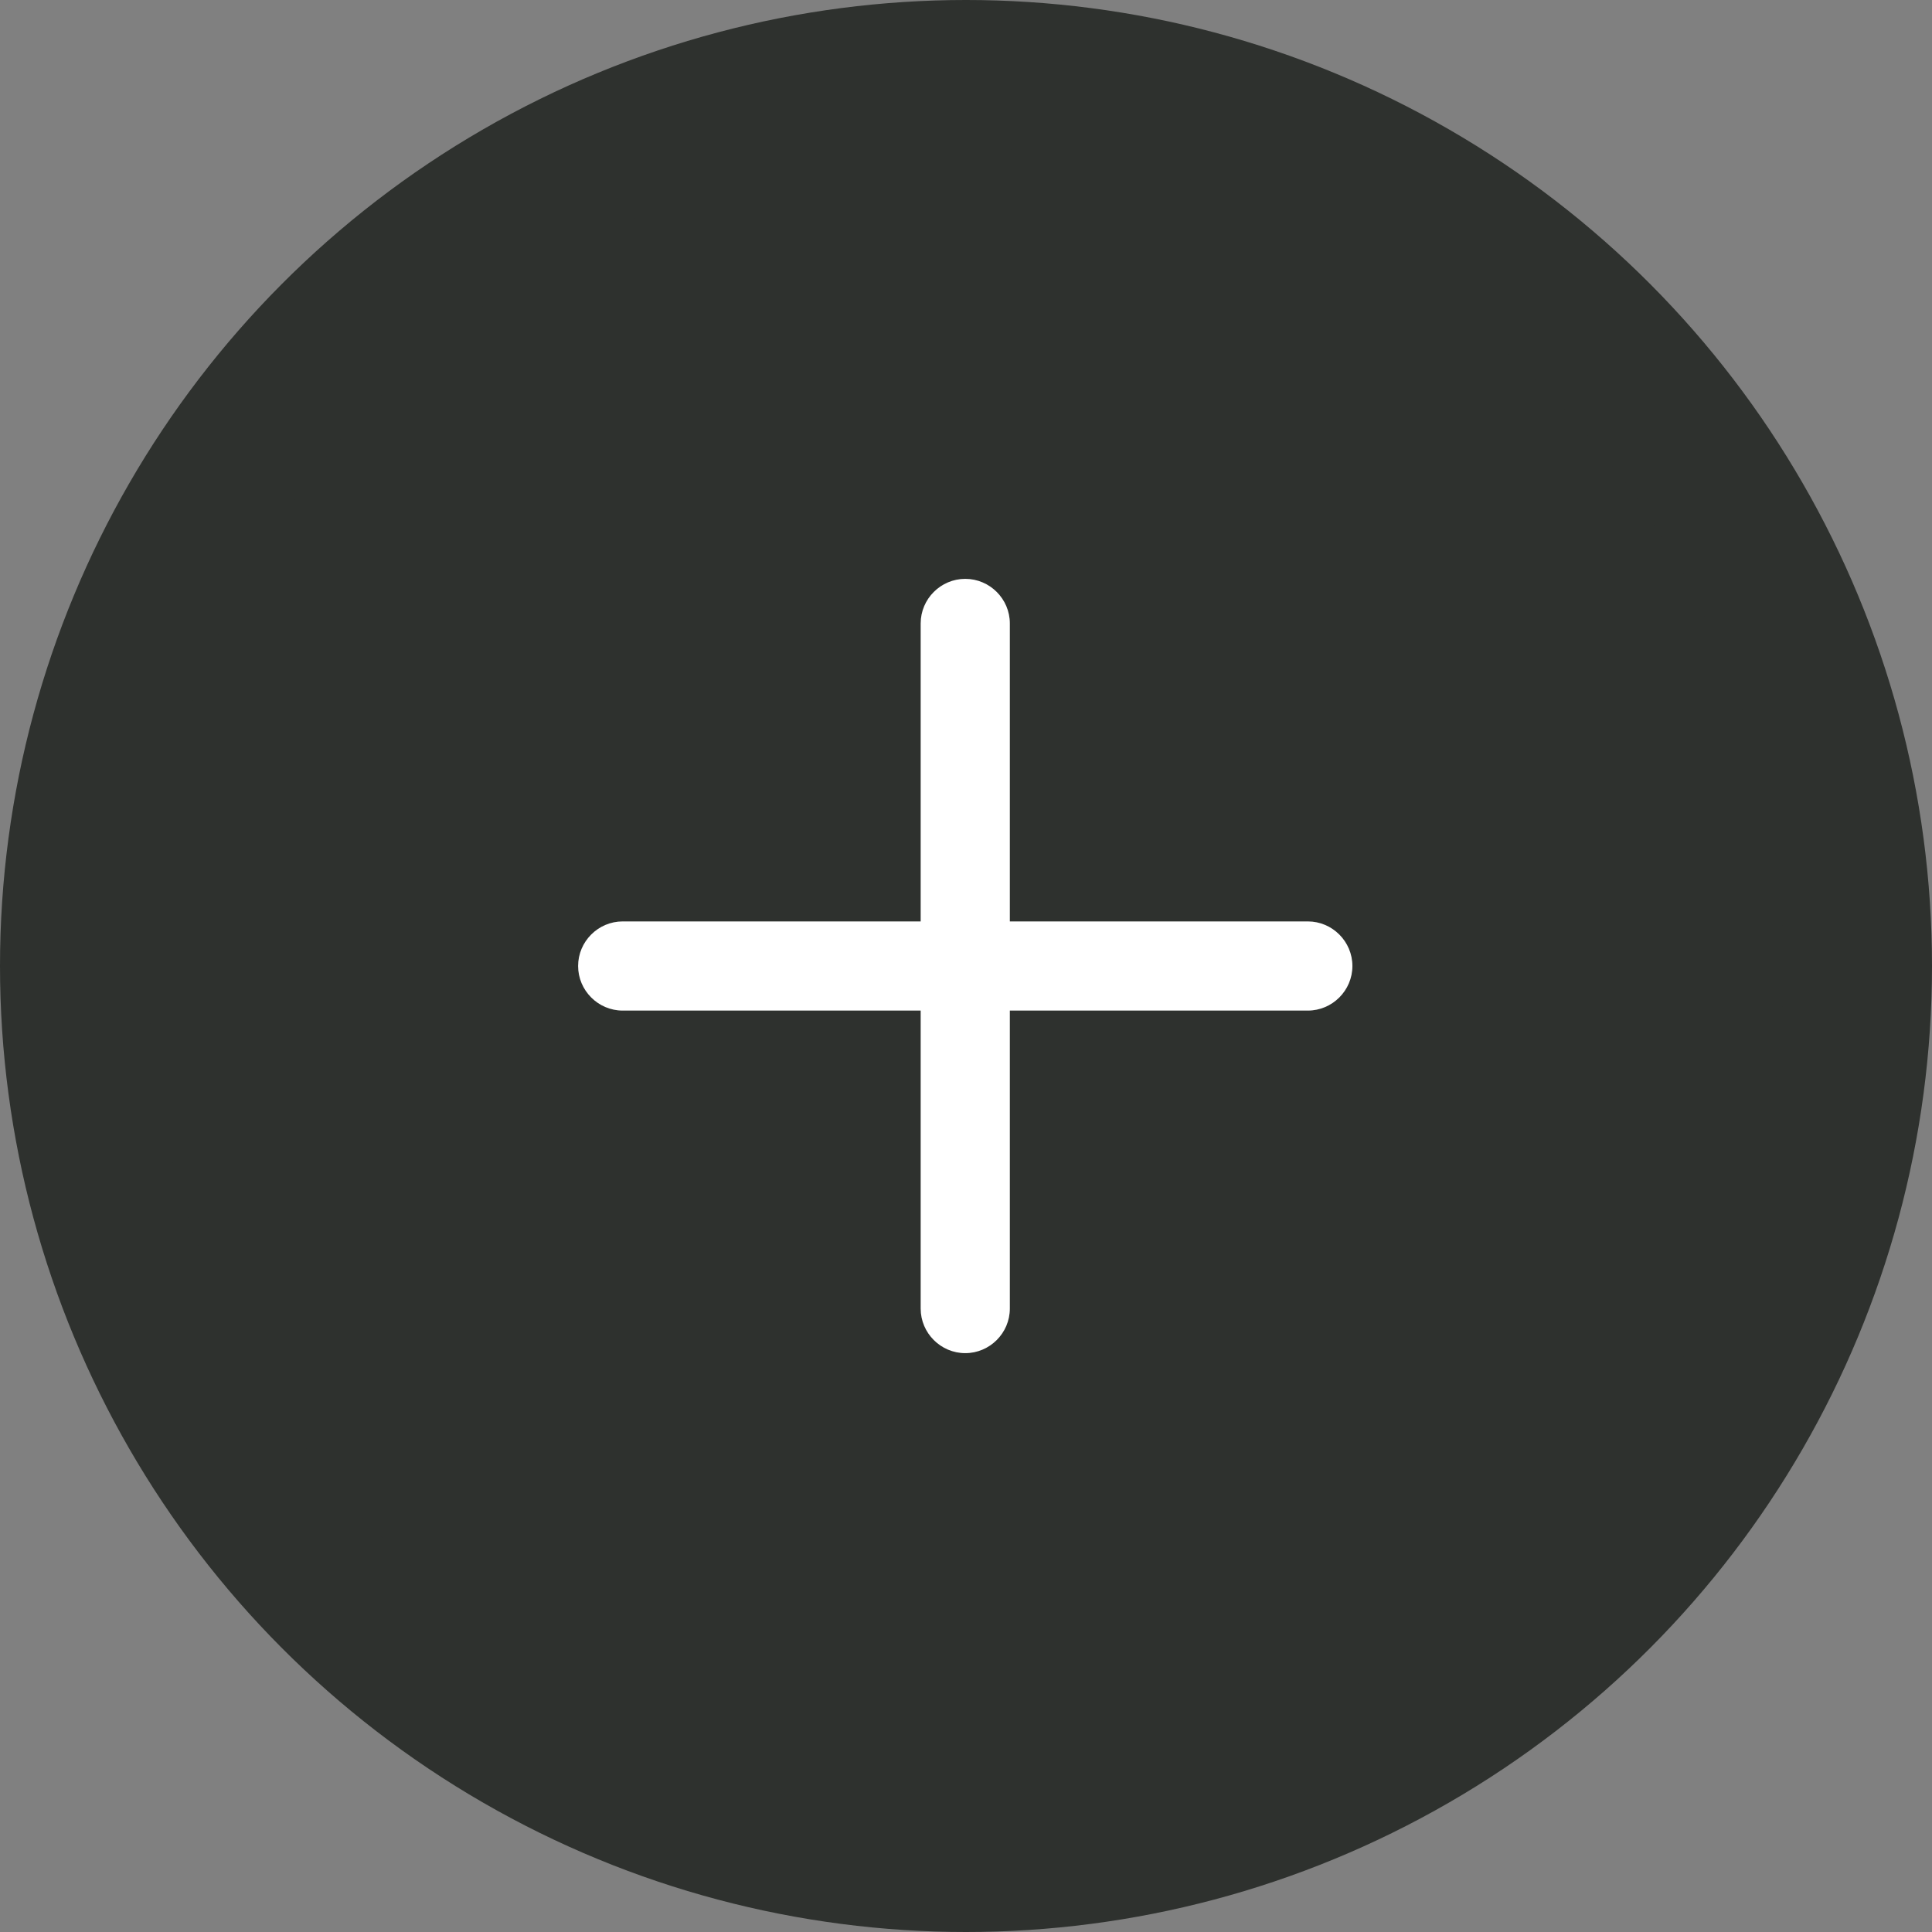 <?xml version="1.0" encoding="UTF-8"?>
<svg xmlns="http://www.w3.org/2000/svg" id="Layer_2" data-name="Layer 2" width="26" height="26" viewBox="0 0 26 26">
  <rect x="0" y="0" width="26" height="26" fill="#808080" stroke="none"/>
  <defs>
    <style>
      .cls-1 {
        fill: #fff;
      }

      .cls-2 {
        fill: #2e312e;
      }
    </style>
  </defs>
  <g id="Layer_1-2" data-name="Layer 1">
    <g>
      <circle class="cls-2" cx="13" cy="13" r="13"></circle>
      <circle class="cls-2" cx="13" cy="13" r="11"></circle>
      <path class="cls-1" d="m16.87,12.5h-3.37v-3.37c0-.28-.22-.5-.5-.5s-.5.22-.5.5v3.37h-3.37c-.28,0-.5.22-.5.5s.22.5.5.5h3.37v3.37c0,.28.22.5.5.5s.5-.22.5-.5v-3.37h3.37c.28,0,.5-.22.5-.5s-.22-.5-.5-.5Z"></path>
      <path class="cls-1" d="m17.6,12.4h-4.01v-4.01c0-.33-.27-.6-.6-.6s-.6.27-.6.6v4.01h-4.01c-.33,0-.6.27-.6.6s.27.6.6.6h4.01v4.01c0,.33.27.6.6.6s.6-.27.6-.6v-4.01h4.01c.33,0,.6-.27.6-.6s-.27-.6-.6-.6Z"></path>
    </g>
  </g>
</svg>
